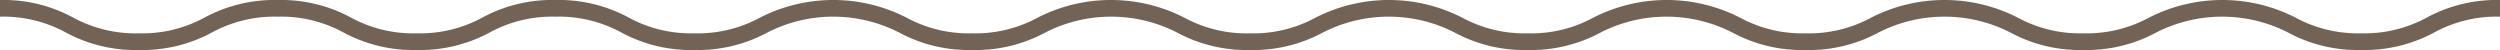 <svg xmlns="http://www.w3.org/2000/svg" width="300" height="6" viewBox="0 0 300 6"><defs><style>.a{fill:#736357;}</style></defs><title>wave_gray</title><path class="a" d="M283.33,6a17.6,17.6,0,0,1-8.77-2.1,17.39,17.39,0,0,0-15.81,0A17.6,17.6,0,0,1,250,6a17.59,17.59,0,0,1-8.76-2.1,17.39,17.39,0,0,0-15.81,0A17.56,17.56,0,0,1,216.65,6a17.6,17.6,0,0,1-8.77-2.1,17.37,17.37,0,0,0-15.8,0A17.6,17.6,0,0,1,183.31,6a17.59,17.59,0,0,1-8.76-2.1,17.37,17.37,0,0,0-15.8,0A17.6,17.6,0,0,1,150,6a17.59,17.59,0,0,1-8.76-2.1,17.37,17.37,0,0,0-15.8,0A17.6,17.6,0,0,1,116.65,6a17.59,17.59,0,0,1-8.76-2.1,17.37,17.37,0,0,0-15.8,0A17.59,17.59,0,0,1,83.33,6a17.6,17.6,0,0,1-8.77-2.1A15.67,15.67,0,0,0,66.66,2a15.67,15.67,0,0,0-7.9,1.9A17.59,17.59,0,0,1,50,6a17.6,17.6,0,0,1-8.77-2.1A15.67,15.67,0,0,0,33.33,2a15.67,15.67,0,0,0-7.9,1.9A17.6,17.6,0,0,1,16.66,6,17.59,17.59,0,0,1,7.9,3.9,15.67,15.67,0,0,0,0,2V0A17.56,17.56,0,0,1,8.76,2.1,15.7,15.7,0,0,0,16.66,4a15.64,15.64,0,0,0,7.9-1.9A17.63,17.63,0,0,1,33.33,0,17.63,17.63,0,0,1,42.1,2.1,15.64,15.64,0,0,0,50,4a15.7,15.7,0,0,0,7.9-1.9A17.56,17.56,0,0,1,66.66,0a17.6,17.6,0,0,1,8.77,2.1A15.64,15.64,0,0,0,83.33,4a15.7,15.7,0,0,0,7.9-1.9,19.32,19.32,0,0,1,17.52,0,15.67,15.67,0,0,0,7.9,1.9,15.67,15.67,0,0,0,7.9-1.9,19.34,19.34,0,0,1,17.53,0A15.67,15.67,0,0,0,150,4a15.64,15.64,0,0,0,7.9-1.9,19.34,19.34,0,0,1,17.53,0,15.7,15.7,0,0,0,7.9,1.9,15.64,15.64,0,0,0,7.9-1.9,19.36,19.36,0,0,1,17.54,0,15.67,15.67,0,0,0,7.9,1.9,15.67,15.67,0,0,0,7.9-1.9,19.34,19.34,0,0,1,17.53,0A15.67,15.67,0,0,0,250,4a15.72,15.72,0,0,0,7.91-1.9,19.34,19.34,0,0,1,17.53,0A15.72,15.72,0,0,0,283.33,4a15.67,15.67,0,0,0,7.9-1.9A17.6,17.6,0,0,1,300,0V2a15.64,15.64,0,0,0-7.9,1.9A17.63,17.63,0,0,1,283.33,6Z"/></svg>